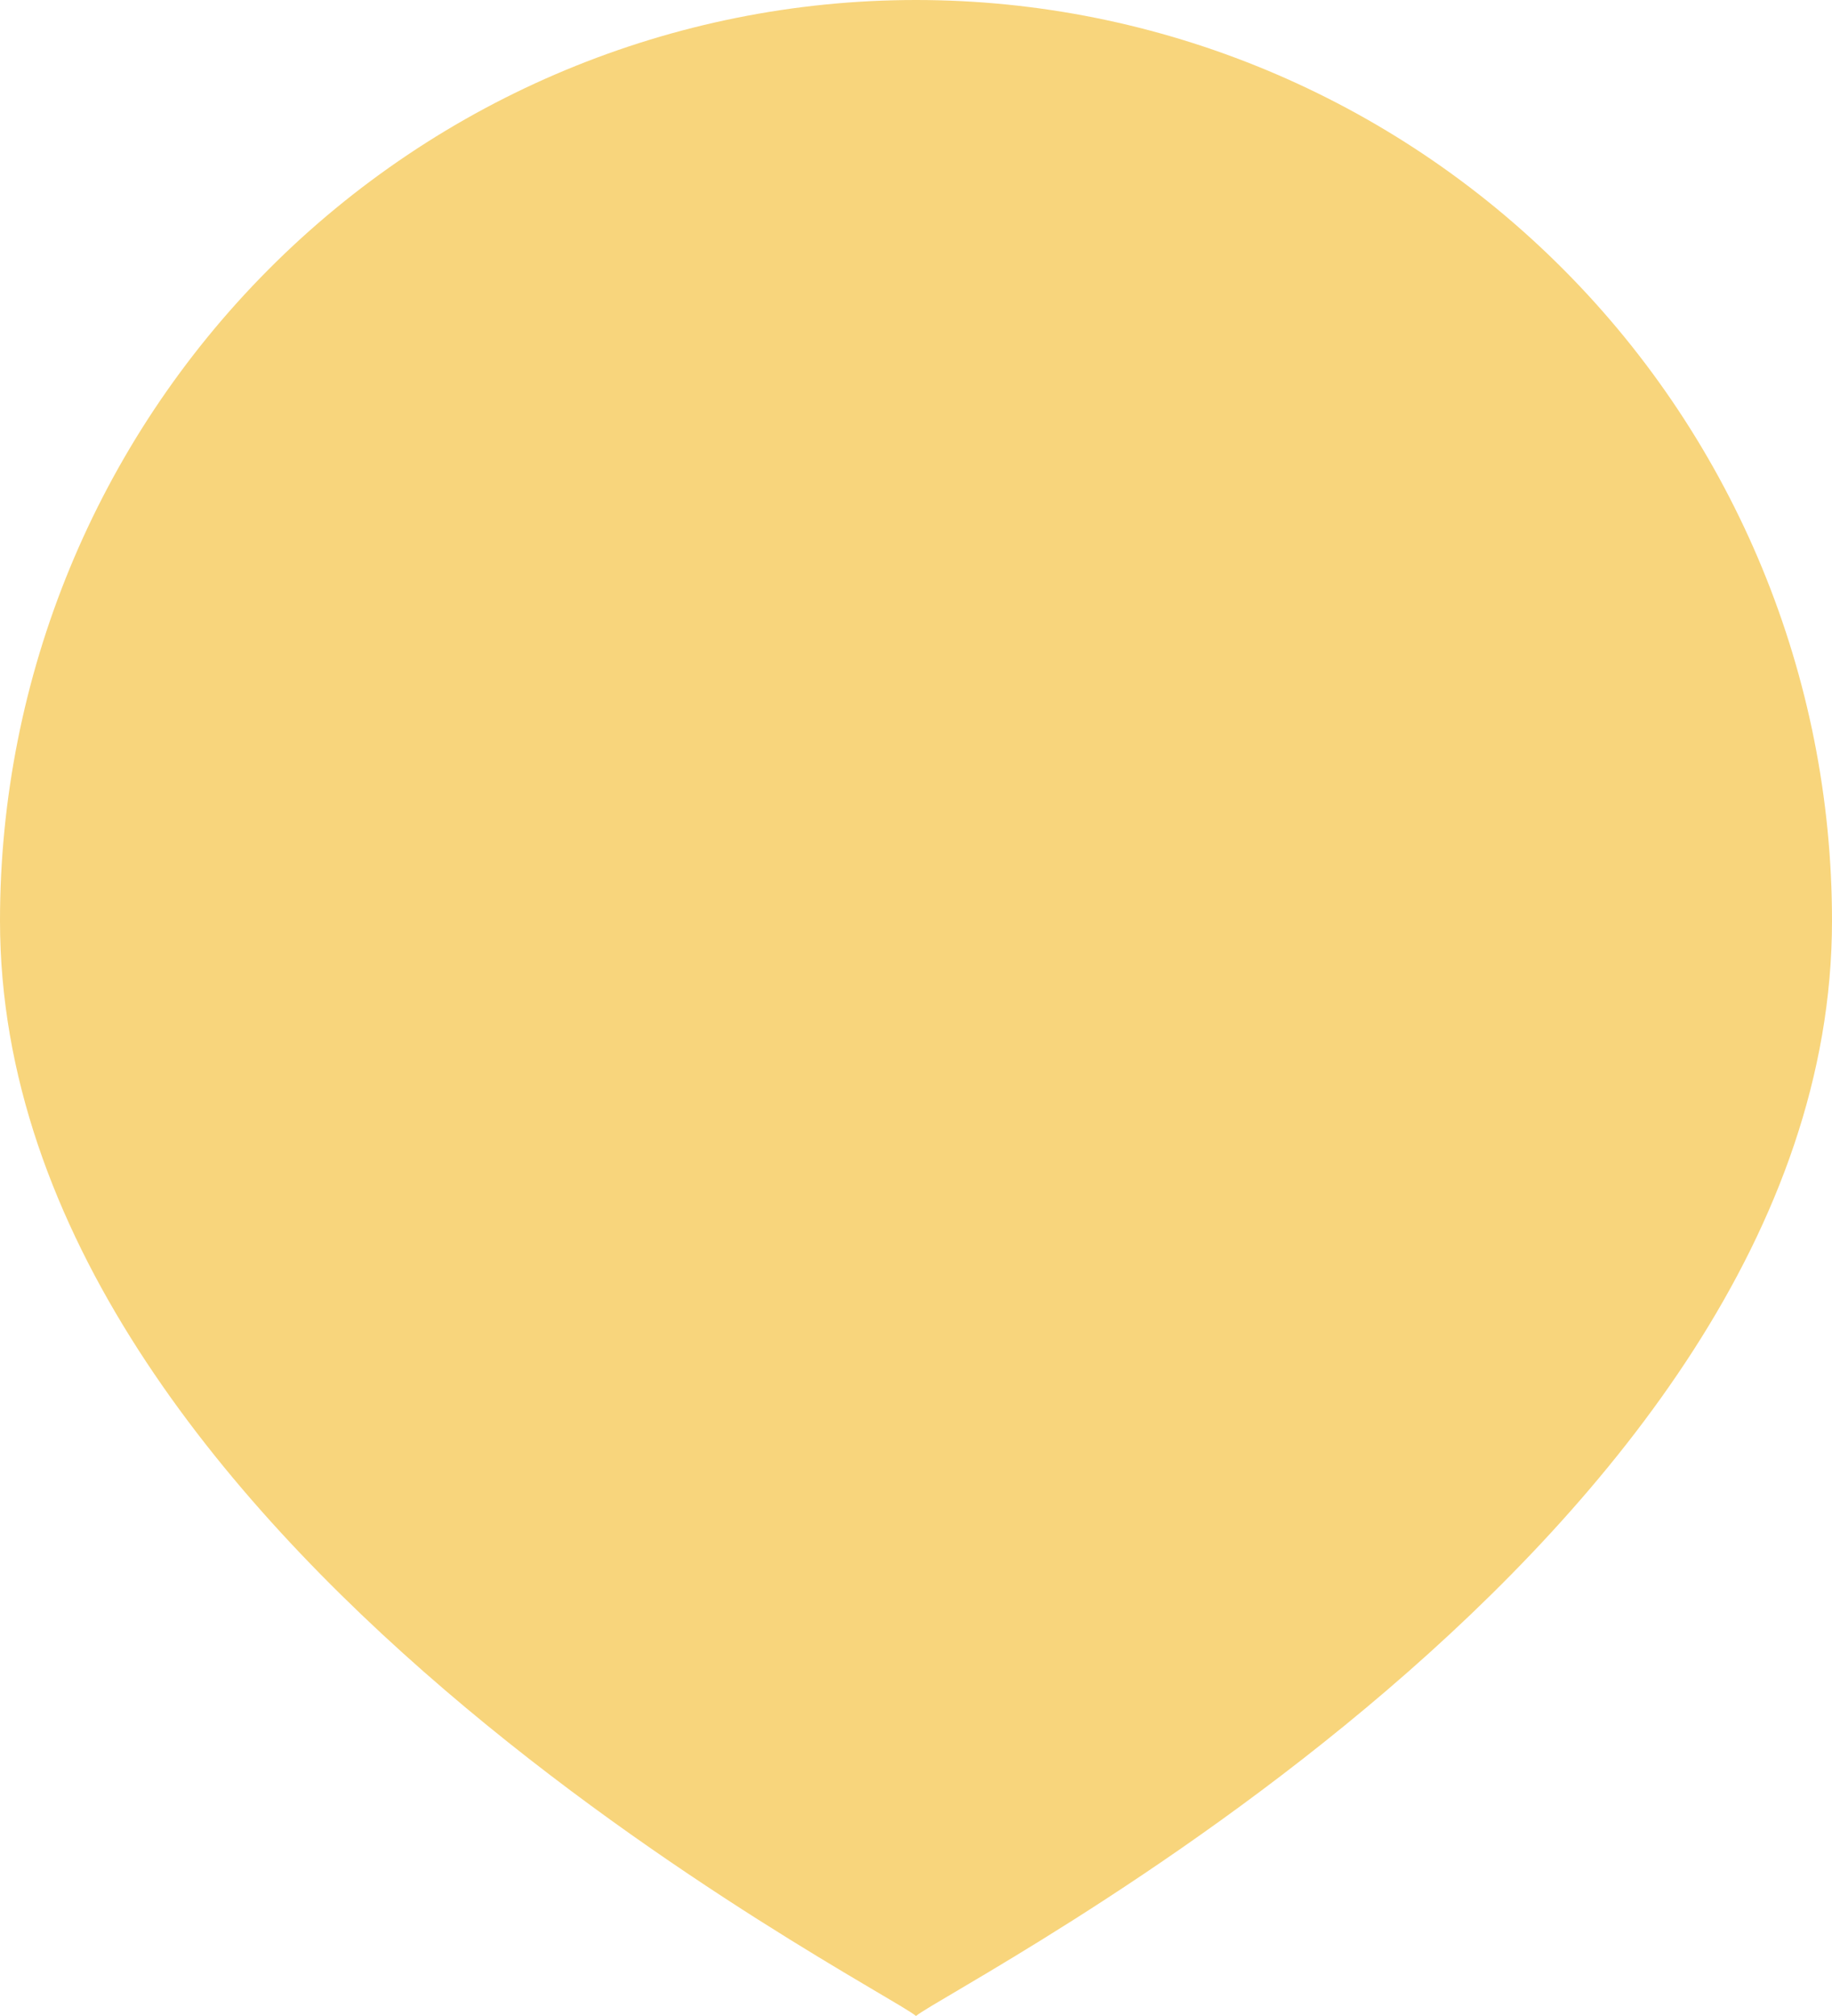 <svg width="40" height="44" viewBox="0 0 40 44" fill="none" xmlns="http://www.w3.org/2000/svg">
<path d="M20 44C19.247 43.355 0 33.651 0 20.095C0 14.765 2.107 9.654 5.858 5.886C9.609 2.117 14.696 0 20 0C25.304 0 30.391 2.117 34.142 5.886C37.893 9.654 40 14.765 40 20.095C40 33.651 20.753 43.355 20 44Z" fill="#F8D57C"/>
</svg>
